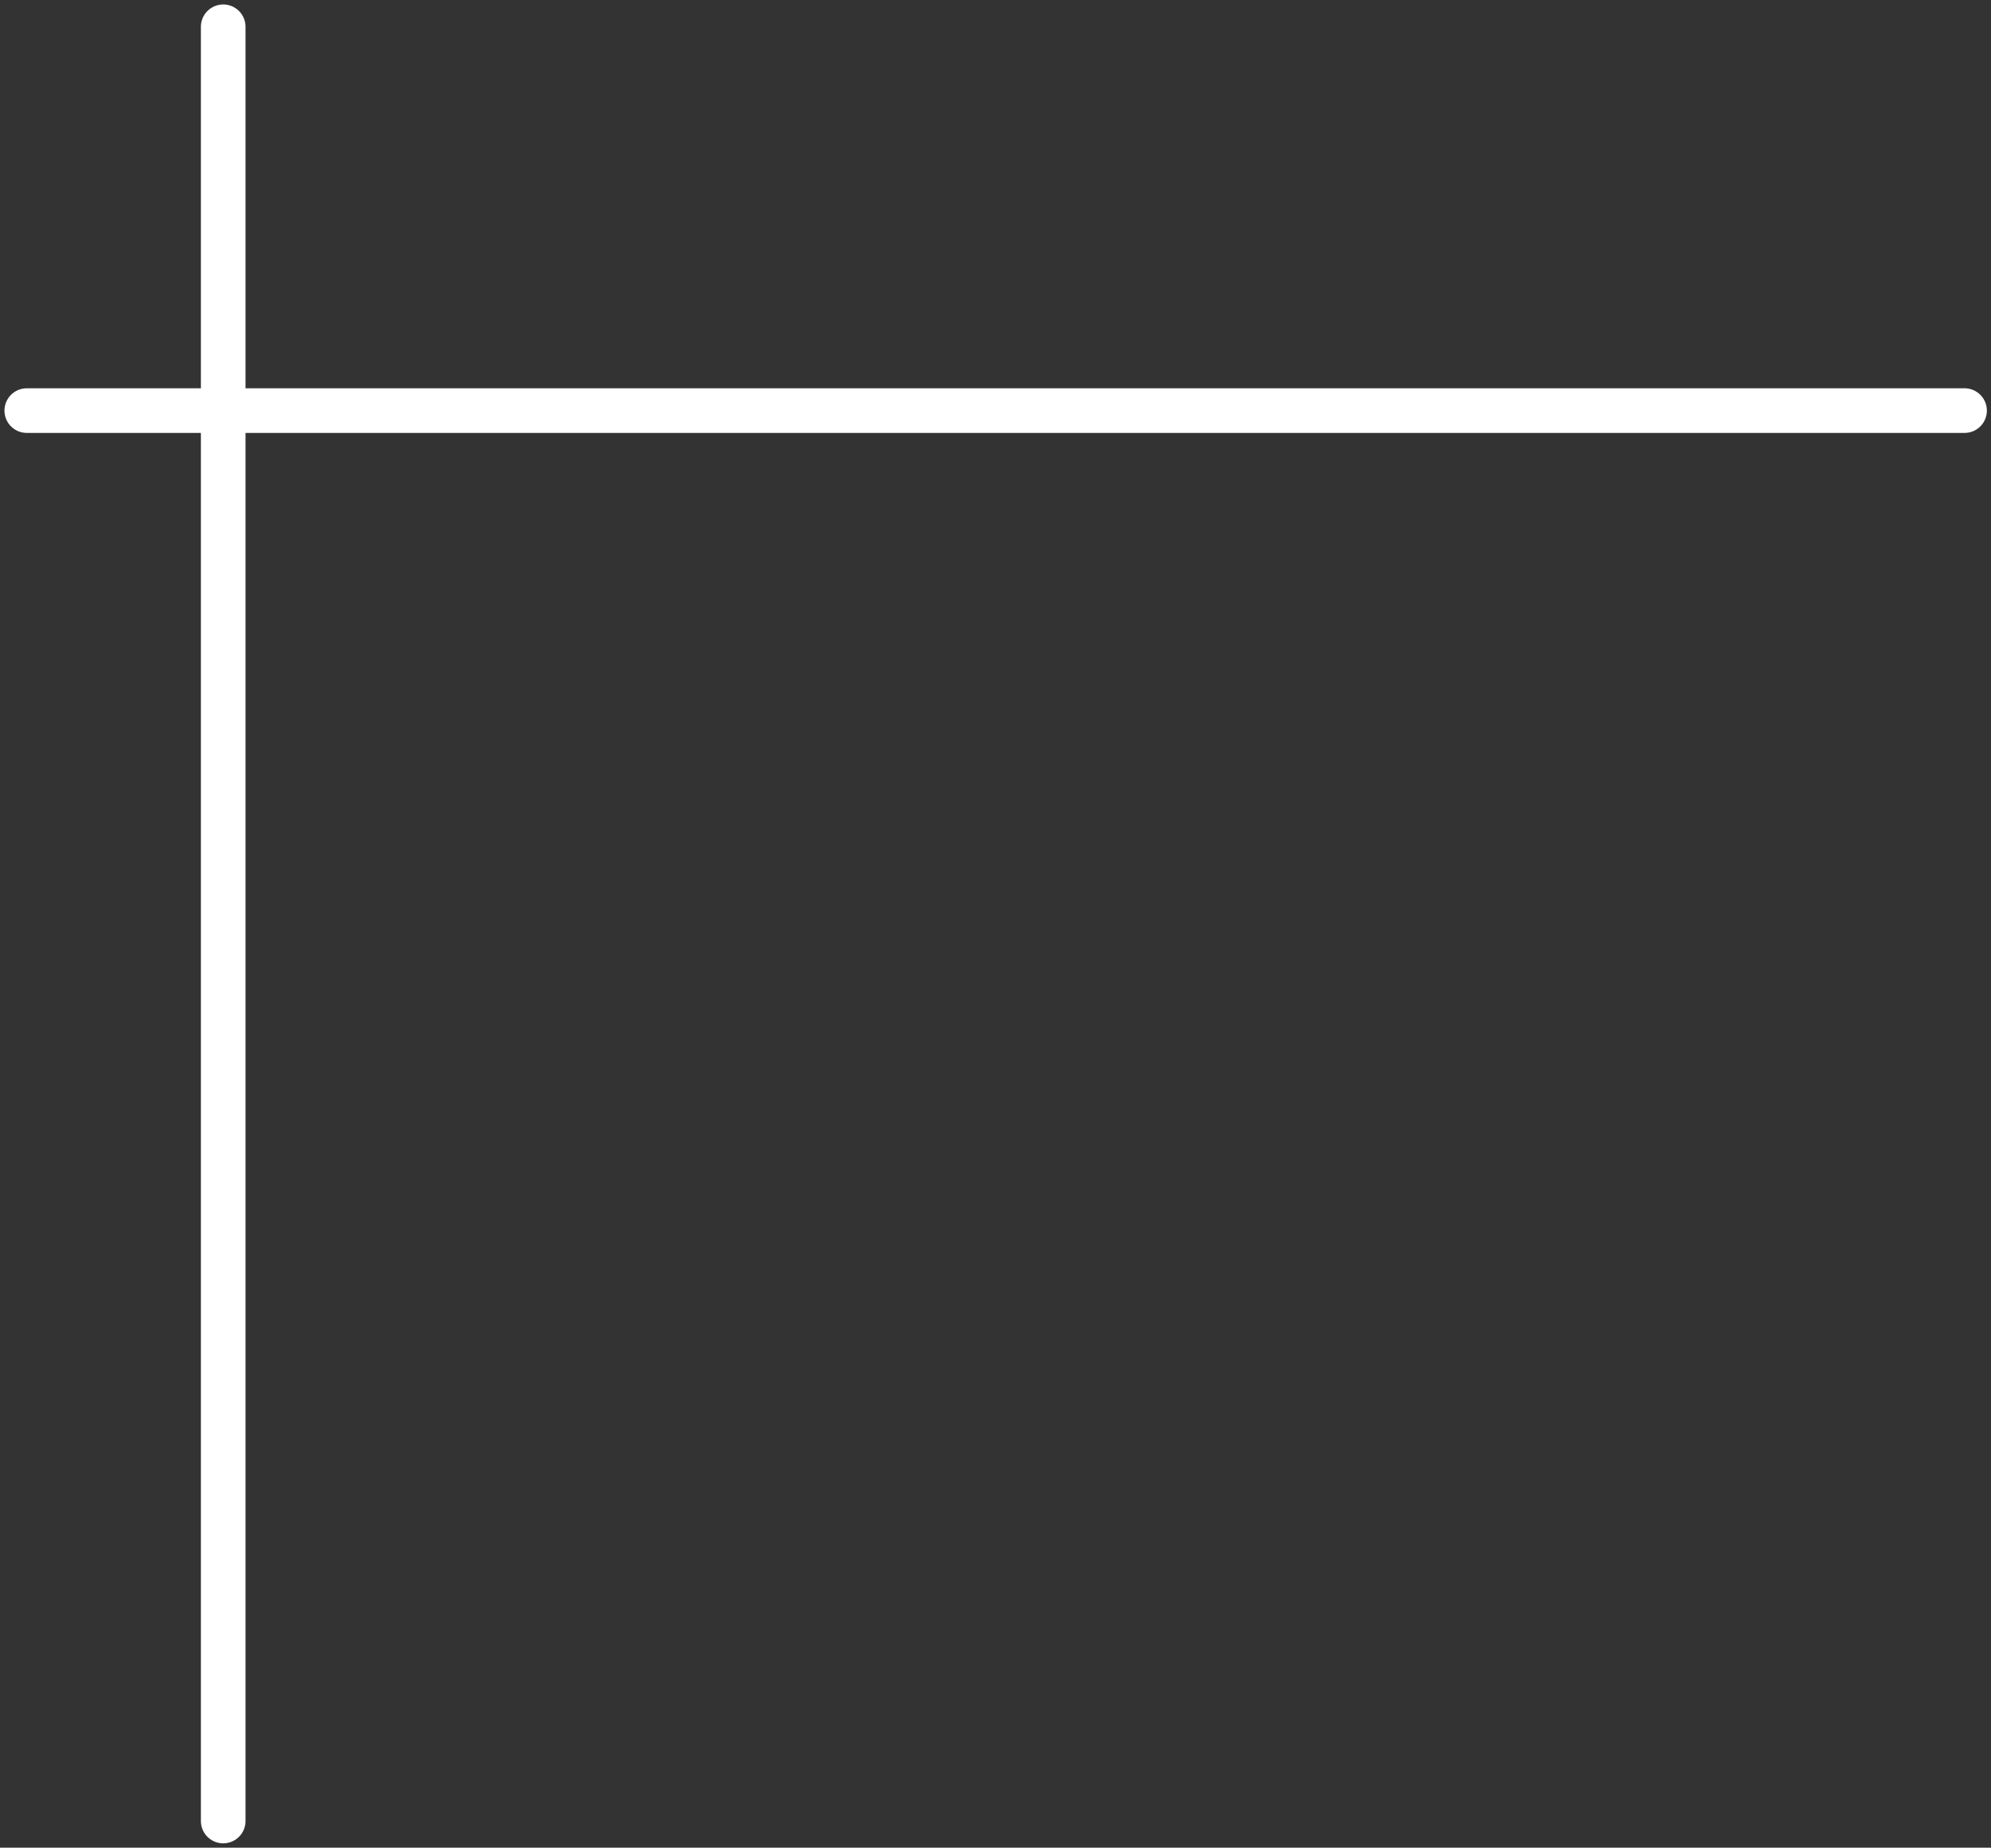 <svg width="223" height="207" viewBox="0 0 223 207" fill="none" xmlns="http://www.w3.org/2000/svg">
<rect x="0" y="0" width="223" height="207" fill="#333333" stroke="none"/>
<path d="M3 46H220.037" stroke="white" stroke-width="5" stroke-linecap="round"/>
<path d="M25 204.01L25 3" stroke="white" stroke-width="5" stroke-linecap="round"/>
</svg>
